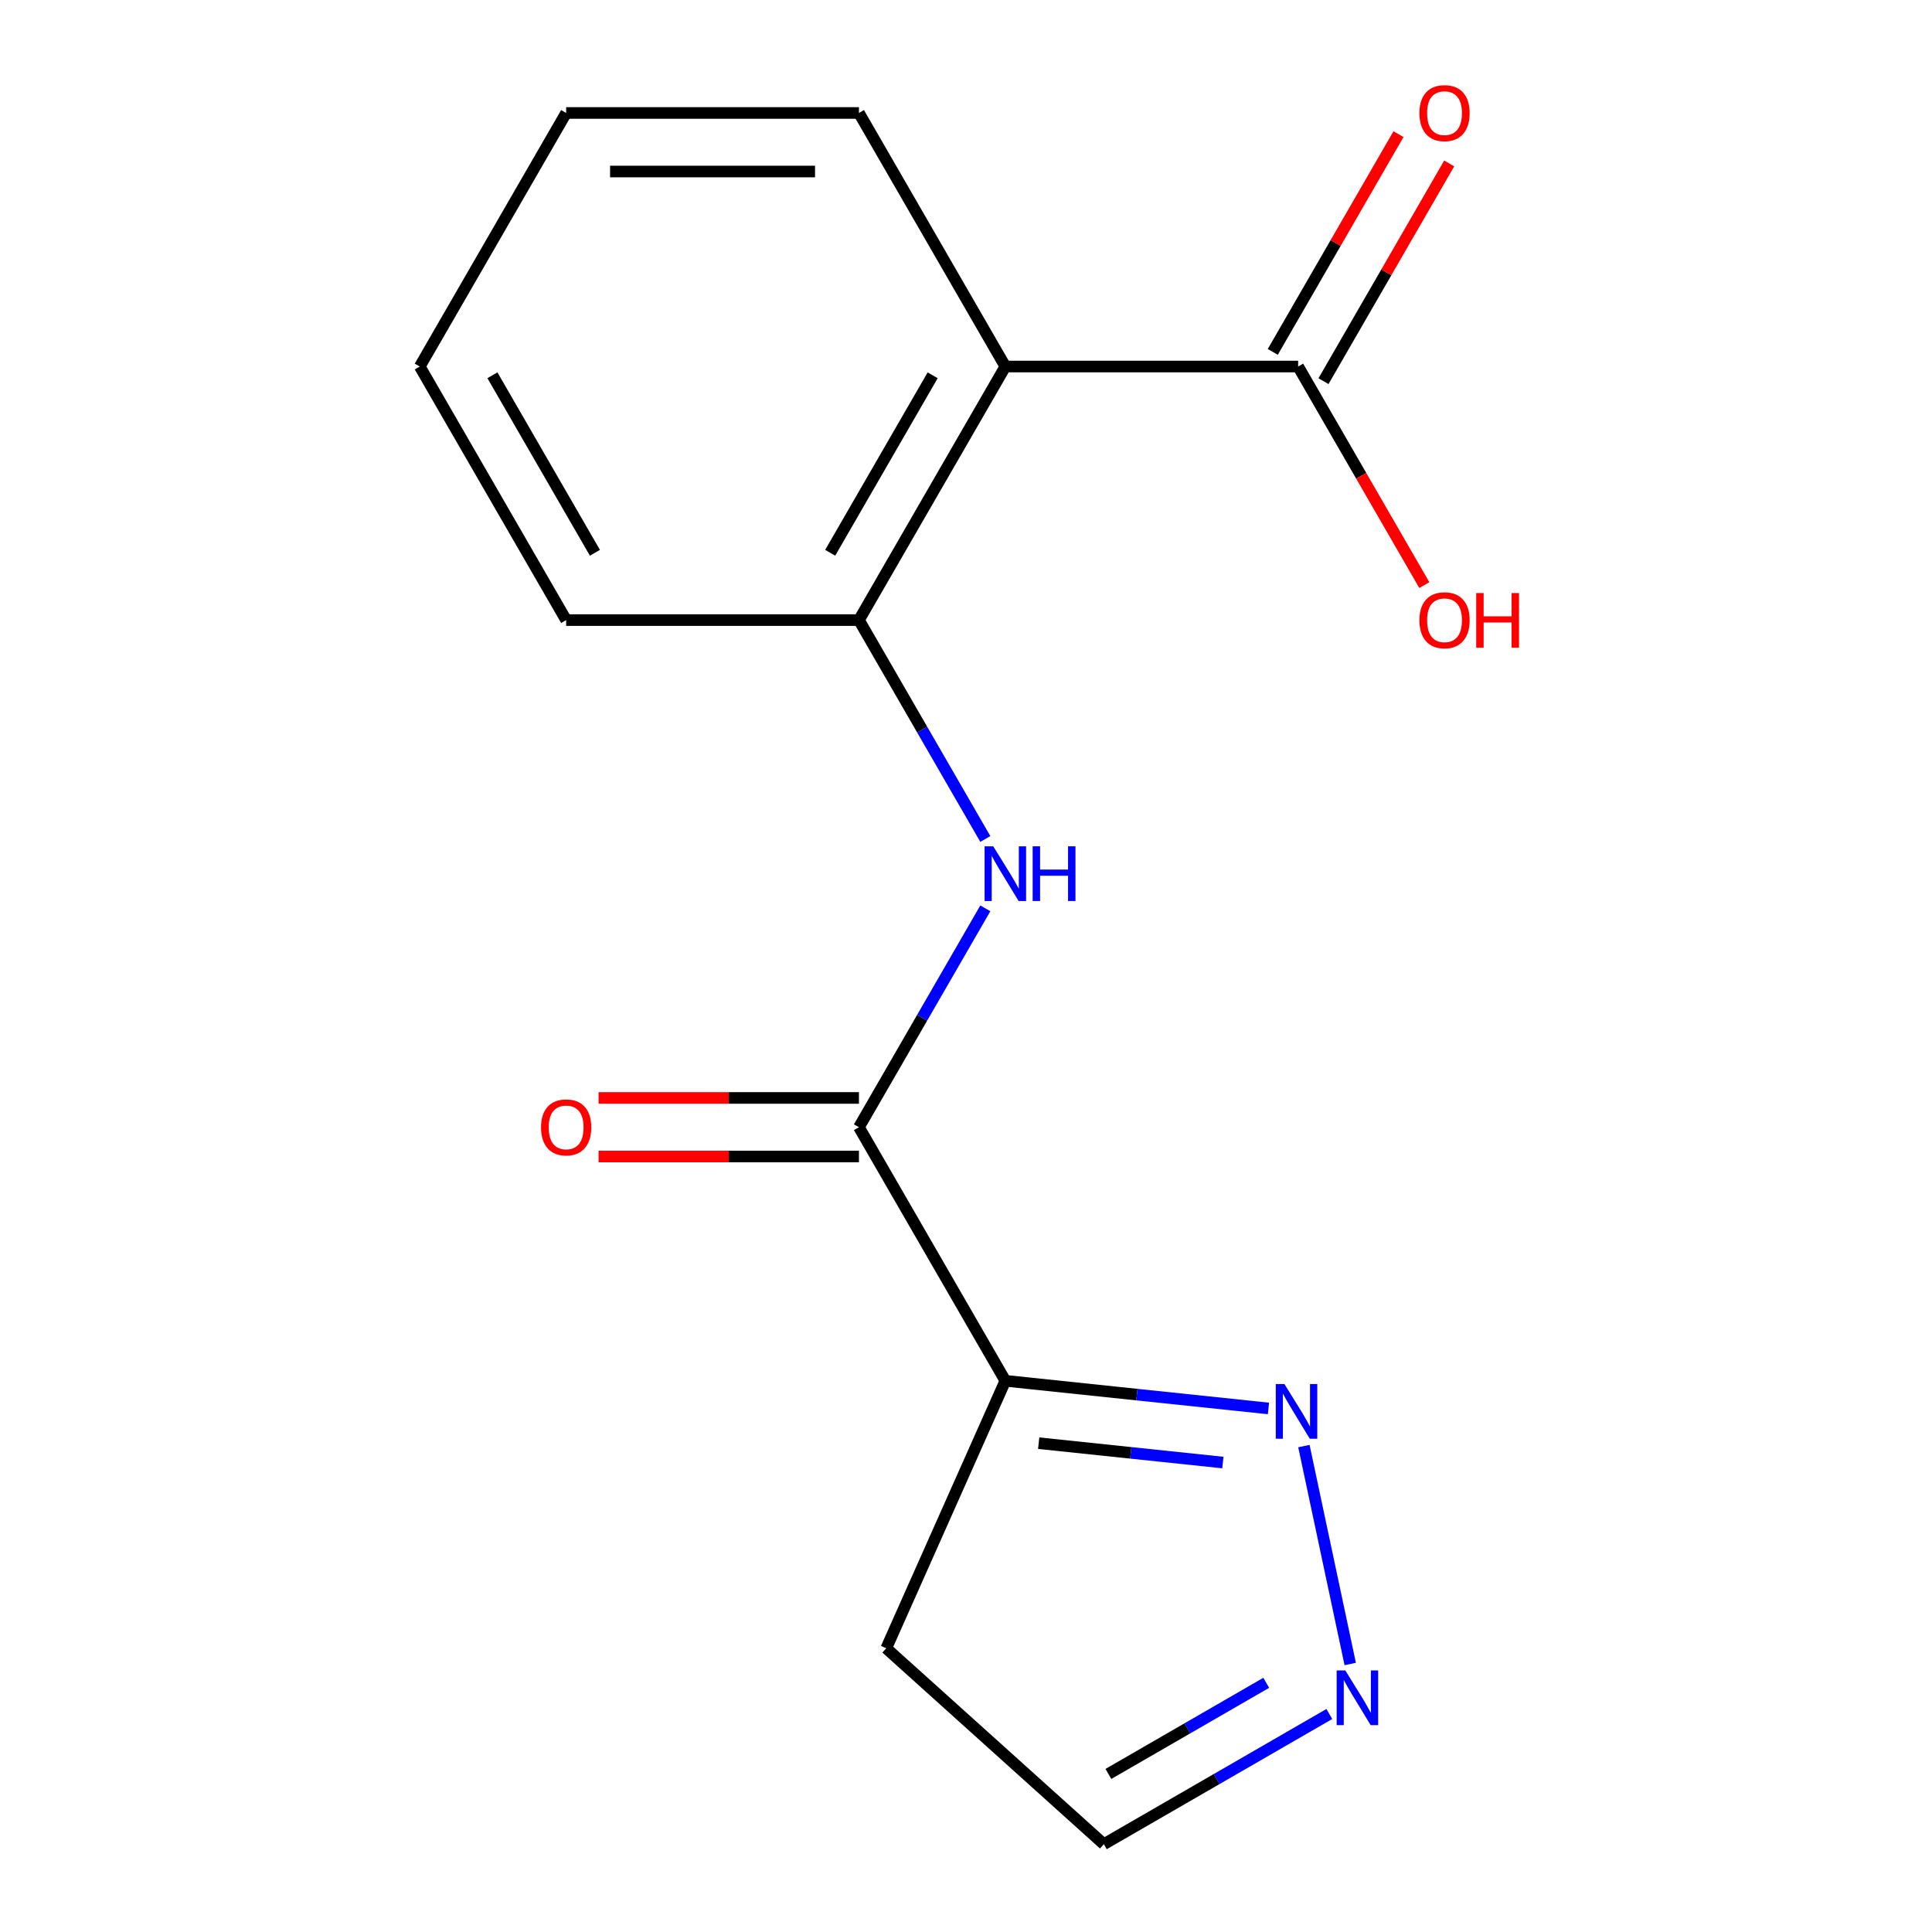 <?xml version='1.0' encoding='iso-8859-1'?>
<svg version='1.1' baseProfile='full'
              xmlns='http://www.w3.org/2000/svg'
                      xmlns:rdkit='http://www.rdkit.org/xml'
                      xmlns:xlink='http://www.w3.org/1999/xlink'
                  xml:space='preserve'
width='1000px' height='1000px' viewBox='0 0 1000 1000'>
<!-- END OF HEADER -->
<rect style='opacity:1.0;fill:#FFFFFF;stroke:none' width='1000' height='1000' x='0' y='0'> </rect>
<path class='bond-0' d='M 520.363,714.694 L 444.589,583.449' style='fill:none;fill-rule:evenodd;stroke:#000000;stroke-width:6px;stroke-linecap:butt;stroke-linejoin:miter;stroke-opacity:1' />
<path class='bond-2' d='M 520.363,714.694 L 588.458,721.851' style='fill:none;fill-rule:evenodd;stroke:#000000;stroke-width:6px;stroke-linecap:butt;stroke-linejoin:miter;stroke-opacity:1' />
<path class='bond-2' d='M 588.458,721.851 L 656.553,729.008' style='fill:none;fill-rule:evenodd;stroke:#0000FF;stroke-width:6px;stroke-linecap:butt;stroke-linejoin:miter;stroke-opacity:1' />
<path class='bond-2' d='M 537.624,746.984 L 585.29,751.994' style='fill:none;fill-rule:evenodd;stroke:#000000;stroke-width:6px;stroke-linecap:butt;stroke-linejoin:miter;stroke-opacity:1' />
<path class='bond-2' d='M 585.29,751.994 L 632.956,757.004' style='fill:none;fill-rule:evenodd;stroke:#0000FF;stroke-width:6px;stroke-linecap:butt;stroke-linejoin:miter;stroke-opacity:1' />
<path class='bond-9' d='M 520.363,714.694 L 458.723,853.14' style='fill:none;fill-rule:evenodd;stroke:#000000;stroke-width:6px;stroke-linecap:butt;stroke-linejoin:miter;stroke-opacity:1' />
<path class='bond-3' d='M 444.589,583.449 L 477.295,526.801' style='fill:none;fill-rule:evenodd;stroke:#000000;stroke-width:6px;stroke-linecap:butt;stroke-linejoin:miter;stroke-opacity:1' />
<path class='bond-3' d='M 477.295,526.801 L 510.001,470.153' style='fill:none;fill-rule:evenodd;stroke:#0000FF;stroke-width:6px;stroke-linecap:butt;stroke-linejoin:miter;stroke-opacity:1' />
<path class='bond-7' d='M 444.589,568.294 L 377.209,568.294' style='fill:none;fill-rule:evenodd;stroke:#000000;stroke-width:6px;stroke-linecap:butt;stroke-linejoin:miter;stroke-opacity:1' />
<path class='bond-7' d='M 377.209,568.294 L 309.83,568.294' style='fill:none;fill-rule:evenodd;stroke:#FF0000;stroke-width:6px;stroke-linecap:butt;stroke-linejoin:miter;stroke-opacity:1' />
<path class='bond-7' d='M 444.589,598.604 L 377.209,598.604' style='fill:none;fill-rule:evenodd;stroke:#000000;stroke-width:6px;stroke-linecap:butt;stroke-linejoin:miter;stroke-opacity:1' />
<path class='bond-7' d='M 377.209,598.604 L 309.83,598.604' style='fill:none;fill-rule:evenodd;stroke:#FF0000;stroke-width:6px;stroke-linecap:butt;stroke-linejoin:miter;stroke-opacity:1' />
<path class='bond-1' d='M 520.363,189.715 L 444.589,320.959' style='fill:none;fill-rule:evenodd;stroke:#000000;stroke-width:6px;stroke-linecap:butt;stroke-linejoin:miter;stroke-opacity:1' />
<path class='bond-1' d='M 482.748,194.247 L 429.706,286.118' style='fill:none;fill-rule:evenodd;stroke:#000000;stroke-width:6px;stroke-linecap:butt;stroke-linejoin:miter;stroke-opacity:1' />
<path class='bond-6' d='M 520.363,189.715 L 671.912,189.715' style='fill:none;fill-rule:evenodd;stroke:#000000;stroke-width:6px;stroke-linecap:butt;stroke-linejoin:miter;stroke-opacity:1' />
<path class='bond-12' d='M 520.363,189.715 L 444.589,58.47' style='fill:none;fill-rule:evenodd;stroke:#000000;stroke-width:6px;stroke-linecap:butt;stroke-linejoin:miter;stroke-opacity:1' />
<path class='bond-5' d='M 674.897,748.483 L 698.873,861.281' style='fill:none;fill-rule:evenodd;stroke:#0000FF;stroke-width:6px;stroke-linecap:butt;stroke-linejoin:miter;stroke-opacity:1' />
<path class='bond-4' d='M 510.001,434.255 L 477.295,377.607' style='fill:none;fill-rule:evenodd;stroke:#0000FF;stroke-width:6px;stroke-linecap:butt;stroke-linejoin:miter;stroke-opacity:1' />
<path class='bond-4' d='M 477.295,377.607 L 444.589,320.959' style='fill:none;fill-rule:evenodd;stroke:#000000;stroke-width:6px;stroke-linecap:butt;stroke-linejoin:miter;stroke-opacity:1' />
<path class='bond-13' d='M 444.589,320.959 L 293.041,320.959' style='fill:none;fill-rule:evenodd;stroke:#000000;stroke-width:6px;stroke-linecap:butt;stroke-linejoin:miter;stroke-opacity:1' />
<path class='bond-16' d='M 688.061,887.159 L 629.703,920.852' style='fill:none;fill-rule:evenodd;stroke:#0000FF;stroke-width:6px;stroke-linecap:butt;stroke-linejoin:miter;stroke-opacity:1' />
<path class='bond-16' d='M 629.703,920.852 L 571.345,954.545' style='fill:none;fill-rule:evenodd;stroke:#000000;stroke-width:6px;stroke-linecap:butt;stroke-linejoin:miter;stroke-opacity:1' />
<path class='bond-16' d='M 655.399,871.018 L 614.549,894.604' style='fill:none;fill-rule:evenodd;stroke:#0000FF;stroke-width:6px;stroke-linecap:butt;stroke-linejoin:miter;stroke-opacity:1' />
<path class='bond-16' d='M 614.549,894.604 L 573.698,918.189' style='fill:none;fill-rule:evenodd;stroke:#000000;stroke-width:6px;stroke-linecap:butt;stroke-linejoin:miter;stroke-opacity:1' />
<path class='bond-8' d='M 685.036,197.292 L 717.569,140.944' style='fill:none;fill-rule:evenodd;stroke:#000000;stroke-width:6px;stroke-linecap:butt;stroke-linejoin:miter;stroke-opacity:1' />
<path class='bond-8' d='M 717.569,140.944 L 750.101,84.596' style='fill:none;fill-rule:evenodd;stroke:#FF0000;stroke-width:6px;stroke-linecap:butt;stroke-linejoin:miter;stroke-opacity:1' />
<path class='bond-8' d='M 658.787,182.137 L 691.32,125.789' style='fill:none;fill-rule:evenodd;stroke:#000000;stroke-width:6px;stroke-linecap:butt;stroke-linejoin:miter;stroke-opacity:1' />
<path class='bond-8' d='M 691.32,125.789 L 723.852,69.441' style='fill:none;fill-rule:evenodd;stroke:#FF0000;stroke-width:6px;stroke-linecap:butt;stroke-linejoin:miter;stroke-opacity:1' />
<path class='bond-11' d='M 671.912,189.715 L 704.571,246.283' style='fill:none;fill-rule:evenodd;stroke:#000000;stroke-width:6px;stroke-linecap:butt;stroke-linejoin:miter;stroke-opacity:1' />
<path class='bond-11' d='M 704.571,246.283 L 737.231,302.851' style='fill:none;fill-rule:evenodd;stroke:#FF0000;stroke-width:6px;stroke-linecap:butt;stroke-linejoin:miter;stroke-opacity:1' />
<path class='bond-10' d='M 458.723,853.14 L 571.345,954.545' style='fill:none;fill-rule:evenodd;stroke:#000000;stroke-width:6px;stroke-linecap:butt;stroke-linejoin:miter;stroke-opacity:1' />
<path class='bond-17' d='M 444.589,58.47 L 293.041,58.47' style='fill:none;fill-rule:evenodd;stroke:#000000;stroke-width:6px;stroke-linecap:butt;stroke-linejoin:miter;stroke-opacity:1' />
<path class='bond-17' d='M 421.857,88.78 L 315.773,88.78' style='fill:none;fill-rule:evenodd;stroke:#000000;stroke-width:6px;stroke-linecap:butt;stroke-linejoin:miter;stroke-opacity:1' />
<path class='bond-15' d='M 293.041,320.959 L 217.267,189.715' style='fill:none;fill-rule:evenodd;stroke:#000000;stroke-width:6px;stroke-linecap:butt;stroke-linejoin:miter;stroke-opacity:1' />
<path class='bond-15' d='M 307.924,286.118 L 254.882,194.247' style='fill:none;fill-rule:evenodd;stroke:#000000;stroke-width:6px;stroke-linecap:butt;stroke-linejoin:miter;stroke-opacity:1' />
<path class='bond-14' d='M 293.041,58.47 L 217.267,189.715' style='fill:none;fill-rule:evenodd;stroke:#000000;stroke-width:6px;stroke-linecap:butt;stroke-linejoin:miter;stroke-opacity:1' />
<path  class='atom-3' d='M 664.821 716.375
L 674.101 731.375
Q 675.021 732.855, 676.501 735.535
Q 677.981 738.215, 678.061 738.375
L 678.061 716.375
L 681.821 716.375
L 681.821 744.695
L 677.941 744.695
L 667.981 728.295
Q 666.821 726.375, 665.581 724.175
Q 664.381 721.975, 664.021 721.295
L 664.021 744.695
L 660.341 744.695
L 660.341 716.375
L 664.821 716.375
' fill='#0000FF'/>
<path  class='atom-4' d='M 514.103 438.044
L 523.383 453.044
Q 524.303 454.524, 525.783 457.204
Q 527.263 459.884, 527.343 460.044
L 527.343 438.044
L 531.103 438.044
L 531.103 466.364
L 527.223 466.364
L 517.263 449.964
Q 516.103 448.044, 514.863 445.844
Q 513.663 443.644, 513.303 442.964
L 513.303 466.364
L 509.623 466.364
L 509.623 438.044
L 514.103 438.044
' fill='#0000FF'/>
<path  class='atom-4' d='M 534.503 438.044
L 538.343 438.044
L 538.343 450.084
L 552.823 450.084
L 552.823 438.044
L 556.663 438.044
L 556.663 466.364
L 552.823 466.364
L 552.823 453.284
L 538.343 453.284
L 538.343 466.364
L 534.503 466.364
L 534.503 438.044
' fill='#0000FF'/>
<path  class='atom-6' d='M 696.33 864.611
L 705.61 879.611
Q 706.53 881.091, 708.01 883.771
Q 709.49 886.451, 709.57 886.611
L 709.57 864.611
L 713.33 864.611
L 713.33 892.931
L 709.45 892.931
L 699.49 876.531
Q 698.33 874.611, 697.09 872.411
Q 695.89 870.211, 695.53 869.531
L 695.53 892.931
L 691.85 892.931
L 691.85 864.611
L 696.33 864.611
' fill='#0000FF'/>
<path  class='atom-8' d='M 280.041 583.529
Q 280.041 576.729, 283.401 572.929
Q 286.761 569.129, 293.041 569.129
Q 299.321 569.129, 302.681 572.929
Q 306.041 576.729, 306.041 583.529
Q 306.041 590.409, 302.641 594.329
Q 299.241 598.209, 293.041 598.209
Q 286.801 598.209, 283.401 594.329
Q 280.041 590.449, 280.041 583.529
M 293.041 595.009
Q 297.361 595.009, 299.681 592.129
Q 302.041 589.209, 302.041 583.529
Q 302.041 577.969, 299.681 575.169
Q 297.361 572.329, 293.041 572.329
Q 288.721 572.329, 286.361 575.129
Q 284.041 577.929, 284.041 583.529
Q 284.041 589.249, 286.361 592.129
Q 288.721 595.009, 293.041 595.009
' fill='#FF0000'/>
<path  class='atom-9' d='M 734.686 58.55
Q 734.686 51.75, 738.046 47.95
Q 741.406 44.15, 747.686 44.15
Q 753.966 44.15, 757.326 47.95
Q 760.686 51.75, 760.686 58.55
Q 760.686 65.43, 757.286 69.35
Q 753.886 73.23, 747.686 73.23
Q 741.446 73.23, 738.046 69.35
Q 734.686 65.47, 734.686 58.55
M 747.686 70.03
Q 752.006 70.03, 754.326 67.15
Q 756.686 64.23, 756.686 58.55
Q 756.686 52.99, 754.326 50.19
Q 752.006 47.35, 747.686 47.35
Q 743.366 47.35, 741.006 50.15
Q 738.686 52.95, 738.686 58.55
Q 738.686 64.27, 741.006 67.15
Q 743.366 70.03, 747.686 70.03
' fill='#FF0000'/>
<path  class='atom-12' d='M 734.686 321.039
Q 734.686 314.239, 738.046 310.439
Q 741.406 306.639, 747.686 306.639
Q 753.966 306.639, 757.326 310.439
Q 760.686 314.239, 760.686 321.039
Q 760.686 327.919, 757.286 331.839
Q 753.886 335.719, 747.686 335.719
Q 741.446 335.719, 738.046 331.839
Q 734.686 327.959, 734.686 321.039
M 747.686 332.519
Q 752.006 332.519, 754.326 329.639
Q 756.686 326.719, 756.686 321.039
Q 756.686 315.479, 754.326 312.679
Q 752.006 309.839, 747.686 309.839
Q 743.366 309.839, 741.006 312.639
Q 738.686 315.439, 738.686 321.039
Q 738.686 326.759, 741.006 329.639
Q 743.366 332.519, 747.686 332.519
' fill='#FF0000'/>
<path  class='atom-12' d='M 764.086 306.959
L 767.926 306.959
L 767.926 318.999
L 782.406 318.999
L 782.406 306.959
L 786.246 306.959
L 786.246 335.279
L 782.406 335.279
L 782.406 322.199
L 767.926 322.199
L 767.926 335.279
L 764.086 335.279
L 764.086 306.959
' fill='#FF0000'/>
</svg>
